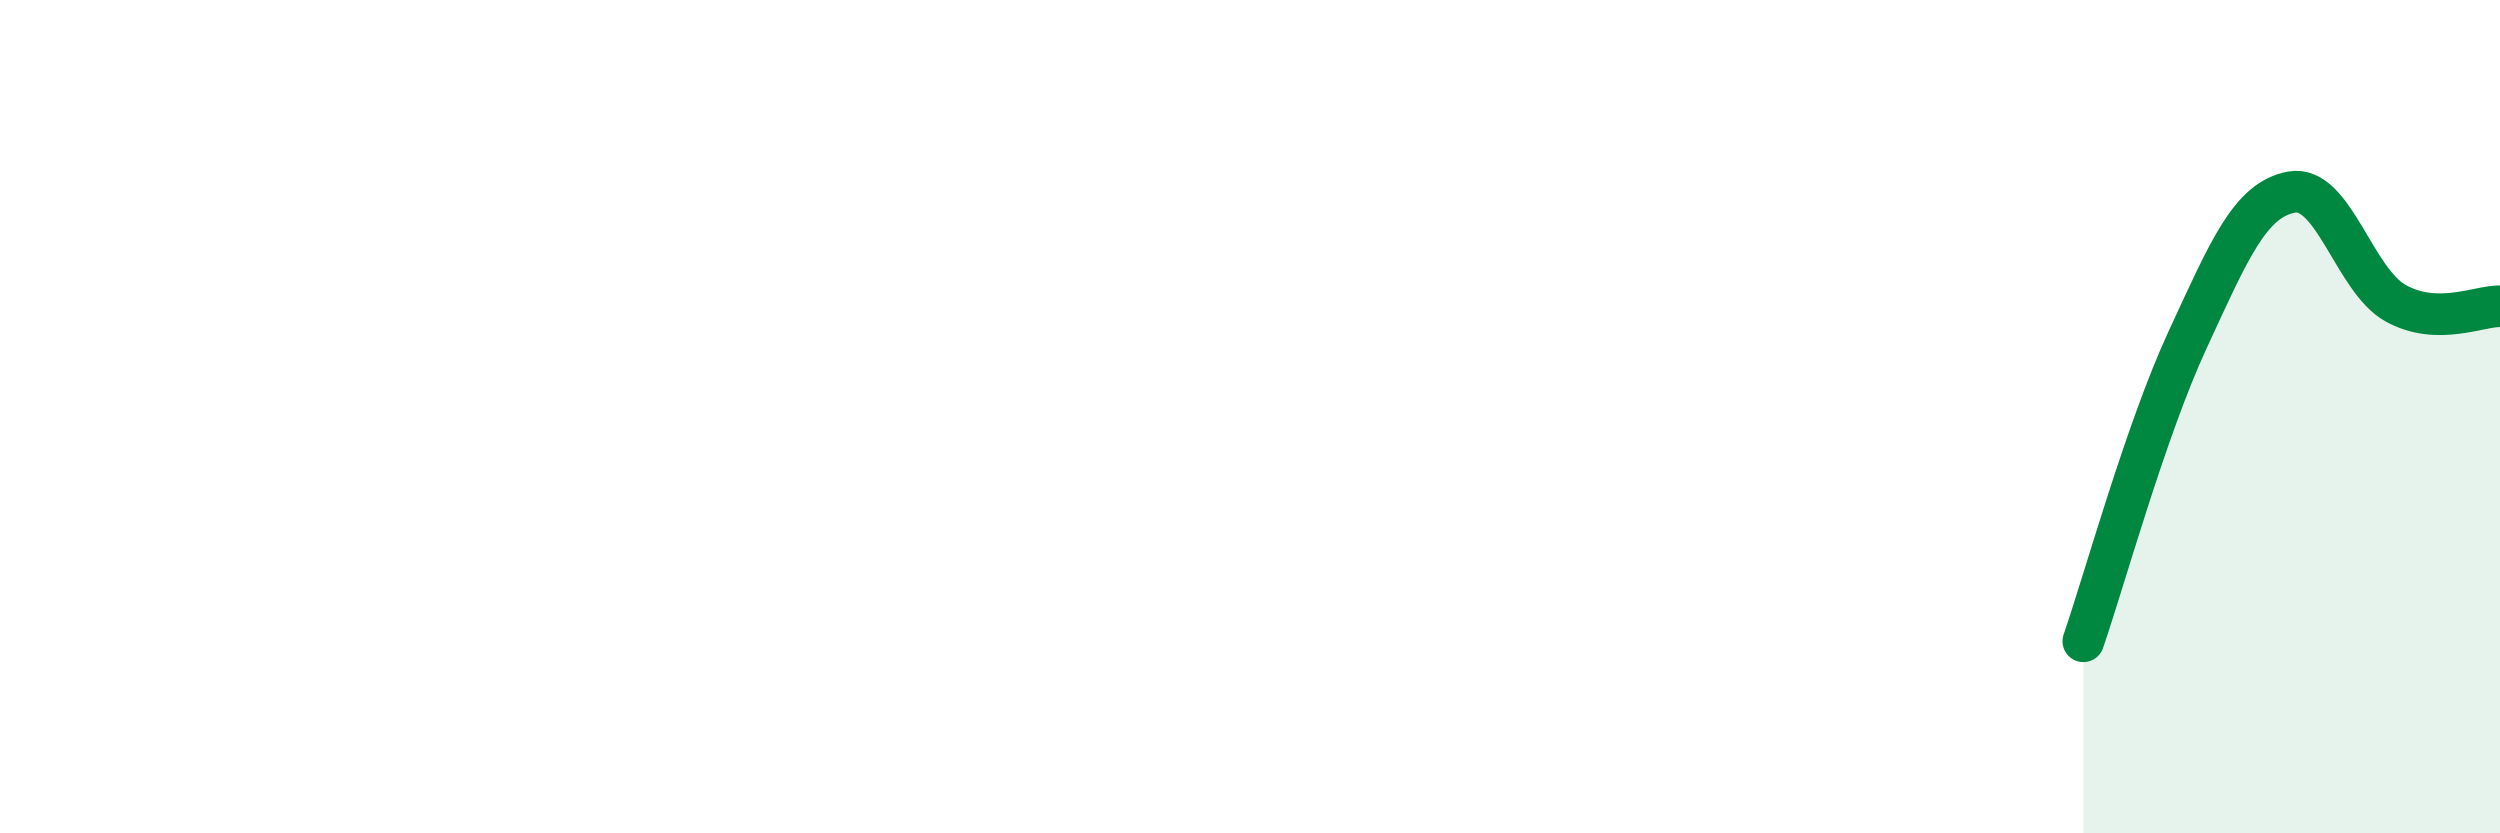 
    <svg width="60" height="20" viewBox="0 0 60 20" xmlns="http://www.w3.org/2000/svg">
      <path
        d="M 50,15.39 C 50.5,13.94 51.5,10.32 52.5,8.16 C 53.5,6 54,4.79 55,4.61 C 56,4.43 56.5,6.73 57.5,7.28 C 58.5,7.83 59.5,7.34 60,7.35L60 20L50 20Z"
        fill="#008740"
        opacity="0.1"
        stroke-linecap="round"
        stroke-linejoin="round"
      />
      <path
        d="M 50,15.39 C 50.5,13.94 51.5,10.32 52.5,8.16 C 53.5,6 54,4.79 55,4.61 C 56,4.43 56.5,6.73 57.5,7.28 C 58.5,7.83 59.5,7.34 60,7.35"
        stroke="#008740"
        stroke-width="1"
        fill="none"
        stroke-linecap="round"
        stroke-linejoin="round"
      />
    </svg>
  